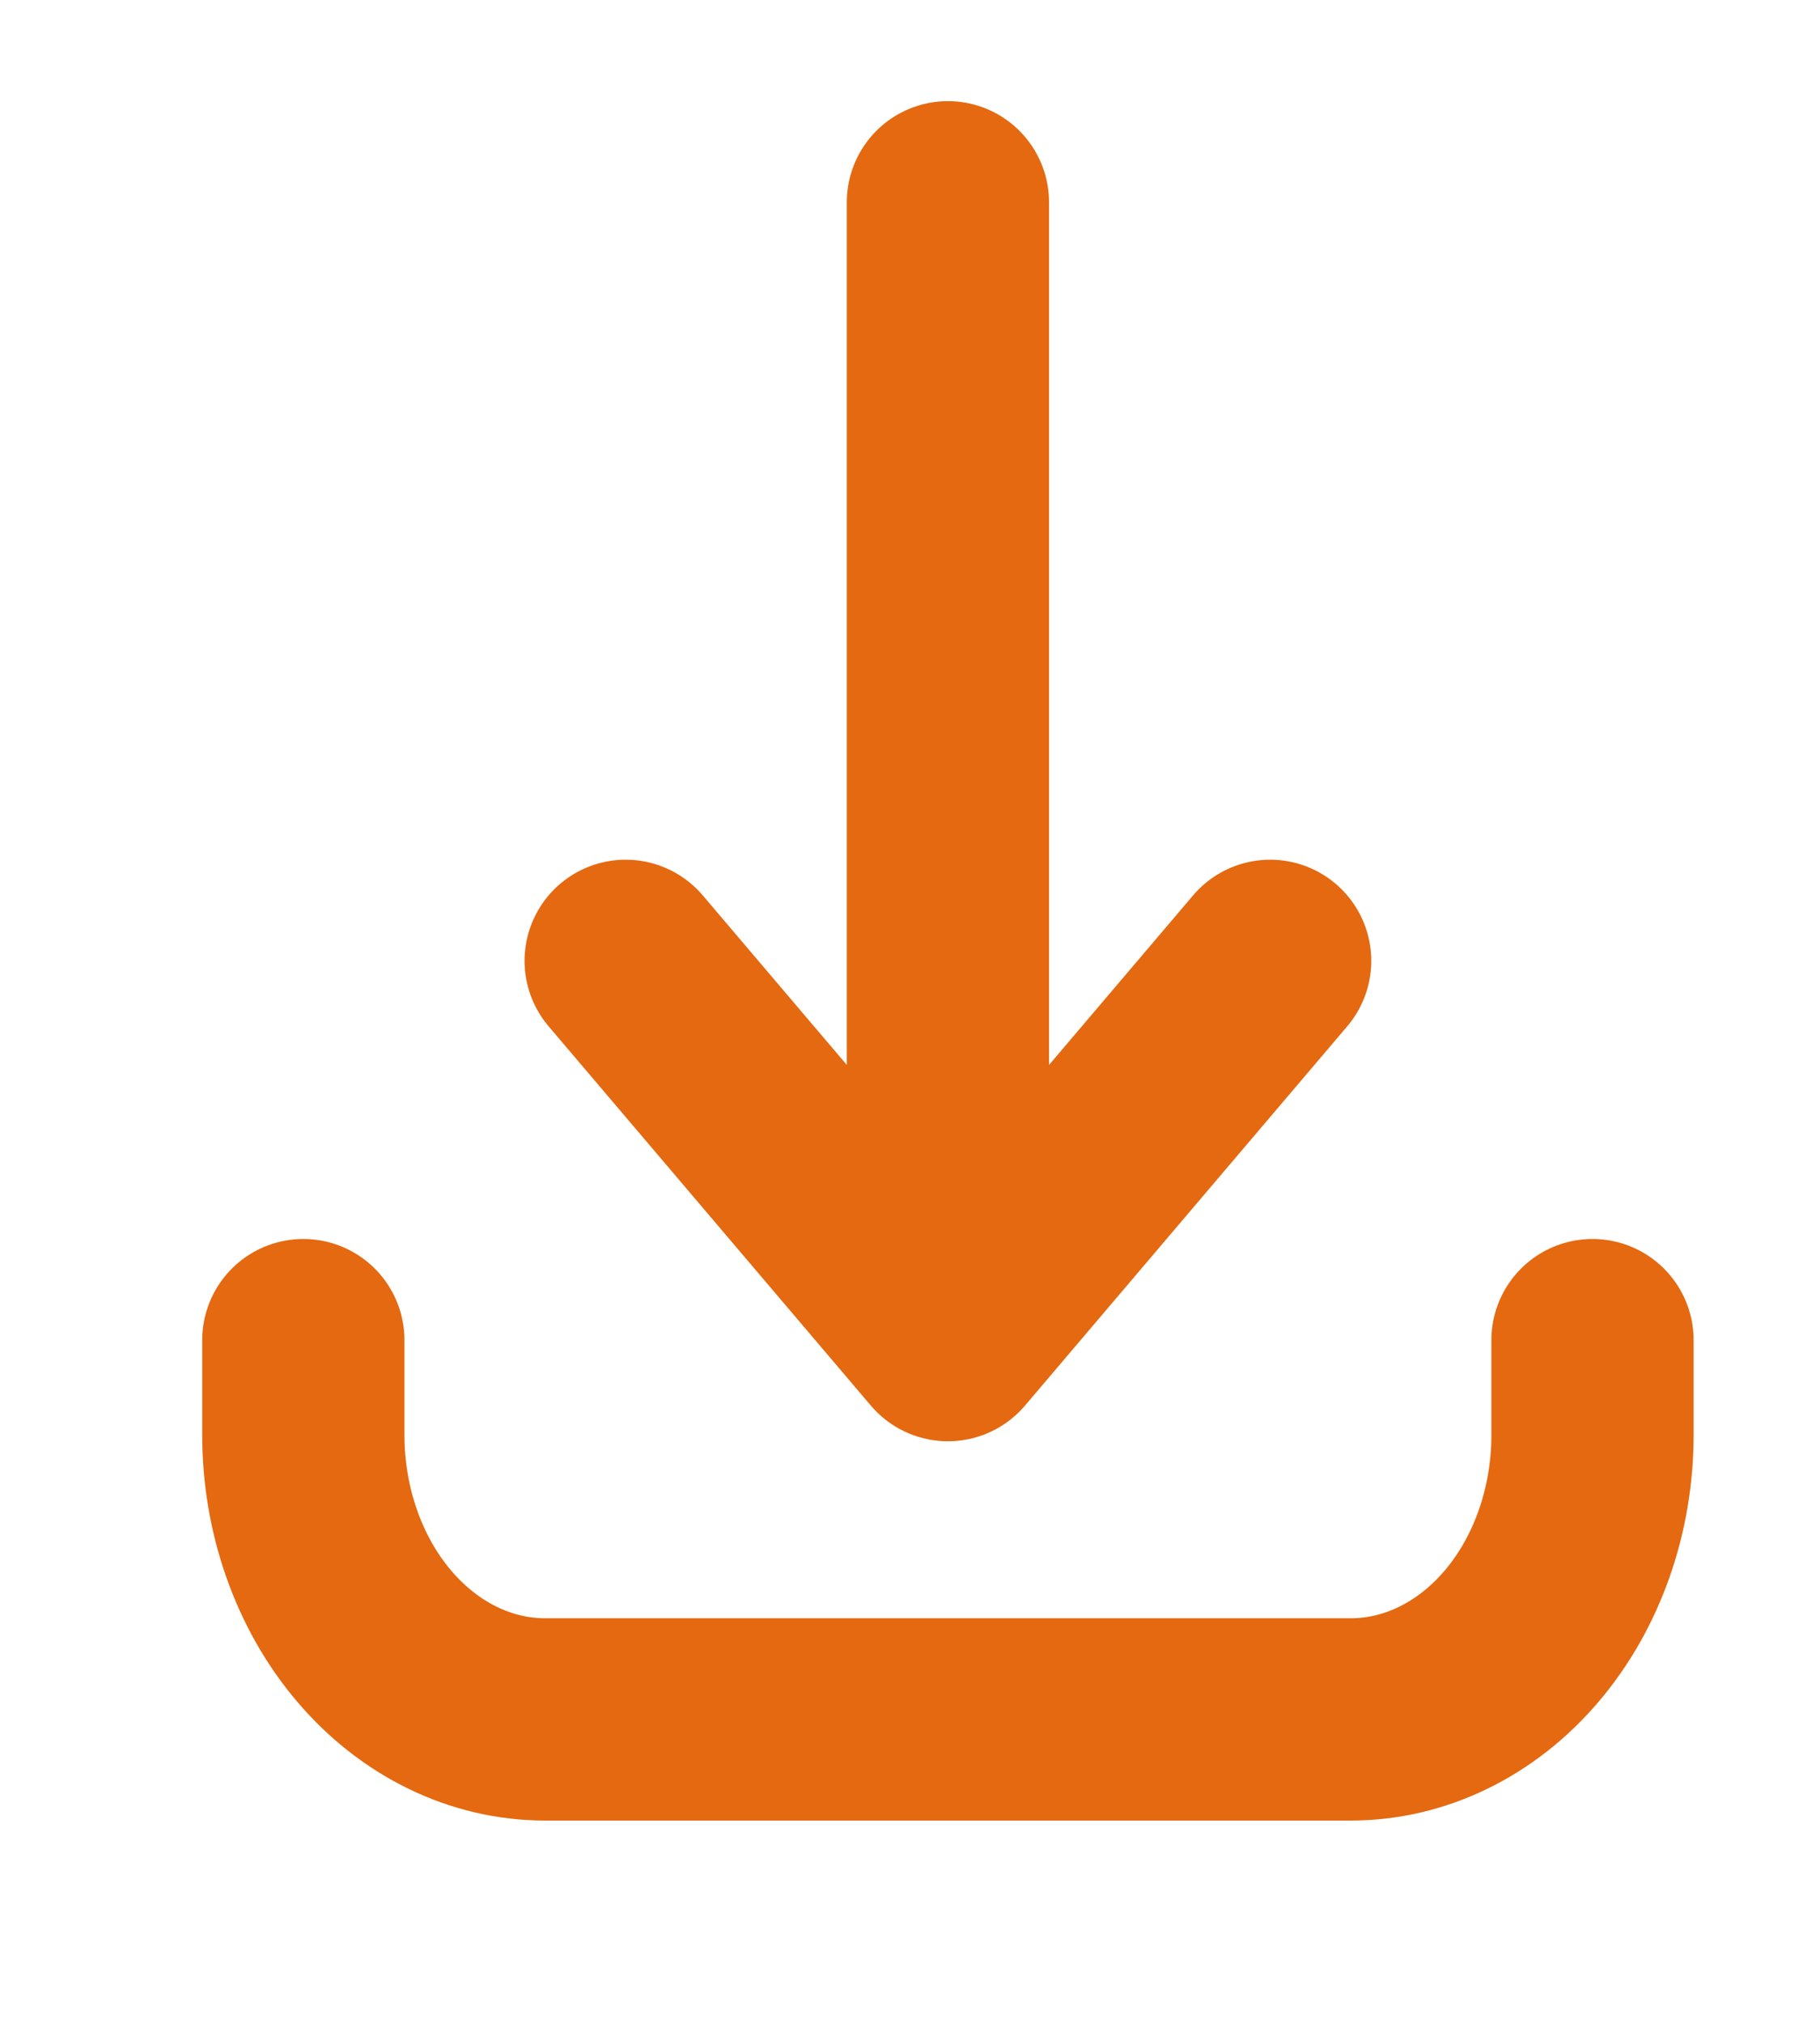 <svg width="18" height="20" viewBox="0 0 18 20" fill="none" xmlns="http://www.w3.org/2000/svg">
<g id="download">
<path id="Vector" d="M3 13.25V14.188C3 14.933 3.252 15.649 3.7 16.176C4.149 16.704 4.757 17 5.391 17H13.359C13.993 17 14.601 16.704 15.05 16.176C15.498 15.649 15.75 14.933 15.75 14.188V13.25M12.562 9.5L9.375 13.25M9.375 13.25L6.188 9.5M9.375 13.25V2" stroke="#E56910" stroke-width="2" stroke-linecap="round" stroke-linejoin="round"/>
</g>
</svg>

